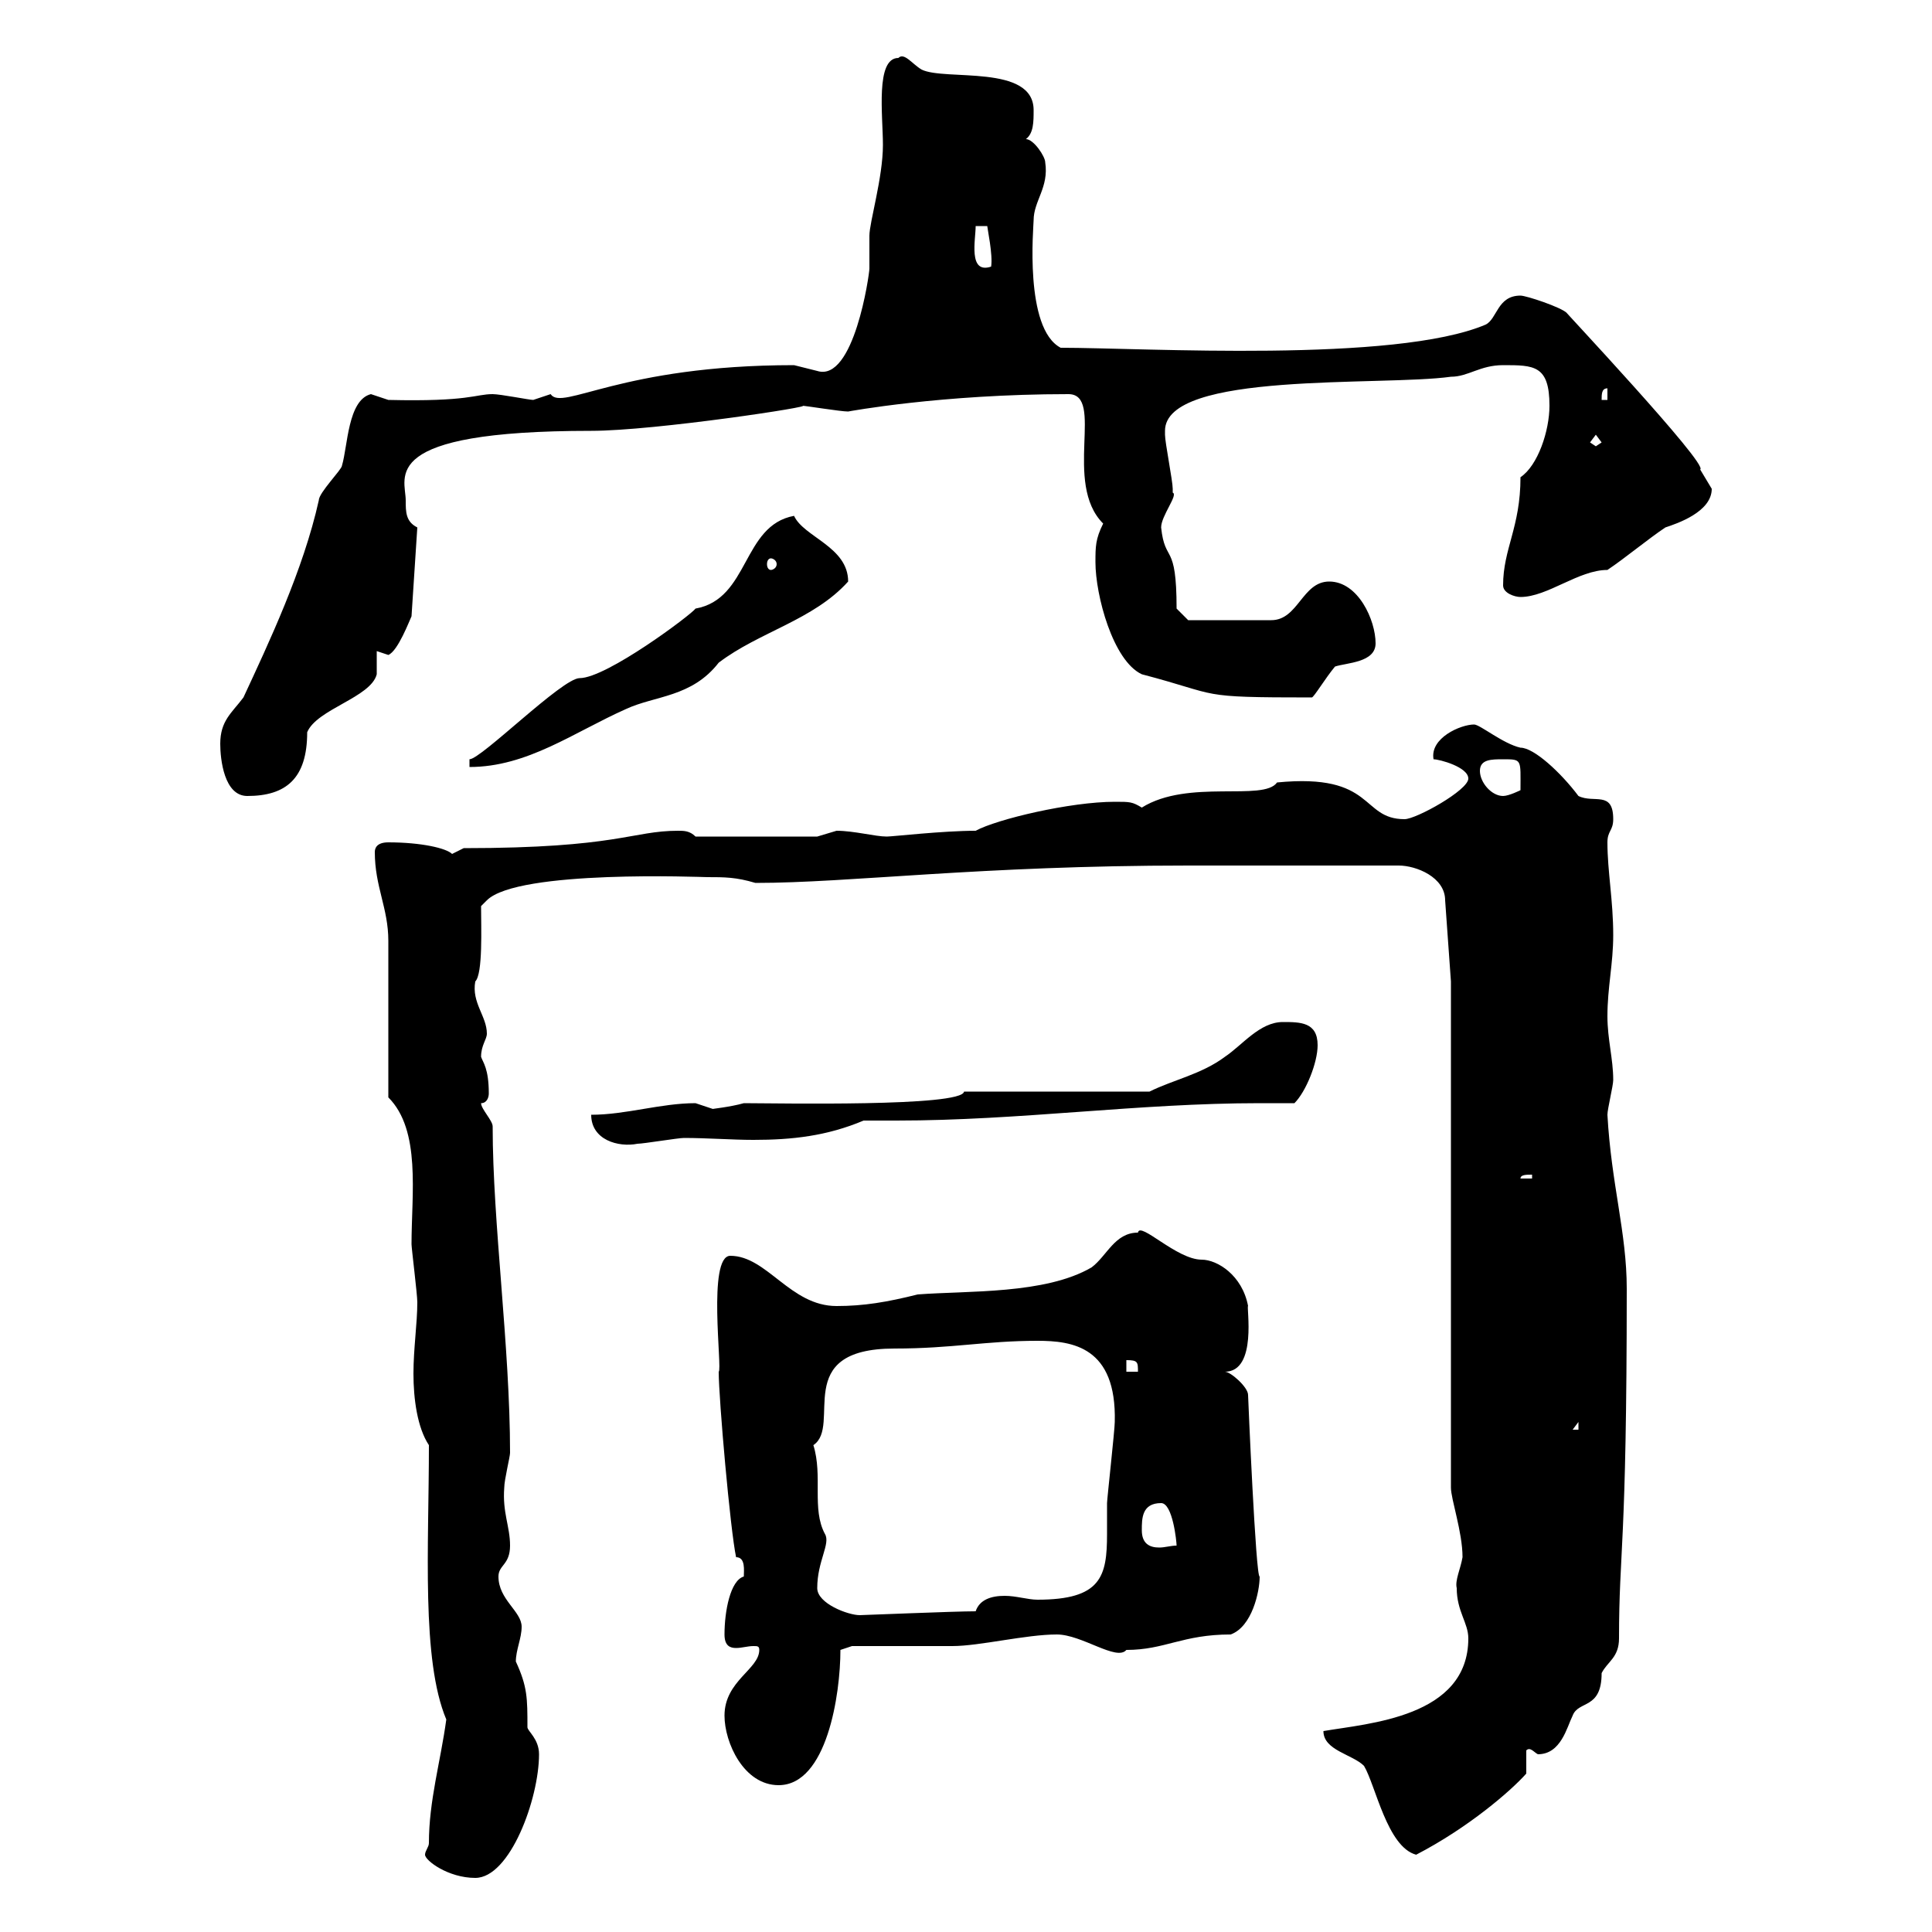 <svg xmlns="http://www.w3.org/2000/svg" xmlns:xlink="http://www.w3.org/1999/xlink" width="300" height="300"><path d="M66.60 286.20C66.60 286.80 66 287.40 66 288C66 288.90 69.60 291.60 73.80 291.60C79.20 291.60 83.70 279.30 83.70 272.40C83.70 270 81.90 268.80 81.90 268.20C81.90 263.70 81.90 261.90 80.10 258C80.10 256.20 81 254.40 81 252.60C81 250.20 77.40 248.40 77.40 244.80C77.40 243 79.20 243 79.20 240C79.20 237 78 234.90 78.30 231C78.30 229.80 79.20 226.20 79.20 225.60C79.20 209.10 76.50 189.90 76.50 174.90C76.50 174 74.70 172.20 74.70 171.30C75.60 171.30 75.90 170.40 75.90 169.80C75.90 165.90 75 165 74.70 164.10C74.70 162.30 75.60 161.40 75.60 160.50C75.60 157.80 73.20 155.70 73.80 152.40C75 151.20 74.70 144 74.70 140.70L75.60 139.80C80.40 135 109.20 136.20 109.80 136.20C112.50 136.20 114.30 136.20 117.30 137.10C132 137.10 152.10 134.40 184.50 134.40L217.20 134.40C219.90 134.40 224.40 136.20 224.40 139.80L225.30 152.40L225.30 231C225.30 232.80 227.10 237.90 227.10 241.80C226.80 243.60 225.90 245.40 226.20 246.60C226.20 250.20 228 252 228 254.40C228 266.70 212.40 267.60 205.50 268.80C205.50 271.80 210 272.40 211.80 274.20C213.60 277.20 215.40 286.80 219.90 288C228 283.80 234.60 278.10 237 275.40L237 271.80C237.60 271.20 238.20 272.10 238.80 272.40C242.40 272.40 243.30 268.20 244.20 266.40C245.10 264 248.70 265.50 248.70 259.80C249.60 258 251.40 257.40 251.40 254.40C251.40 240.60 252.60 240.60 252.60 200.10C252.60 191.40 250.20 183.90 249.60 173.10C249.60 172.20 250.50 168.60 250.50 167.70C250.50 164.40 249.60 161.40 249.60 157.80C249.60 153.30 250.50 149.70 250.50 145.20C250.50 139.80 249.60 135.30 249.60 130.80C249.60 129 250.50 129 250.50 127.20C250.50 122.70 247.50 124.80 245.10 123.60C242.40 120 238.20 116.10 236.10 116.10C233.40 115.50 229.80 112.50 228.90 112.50C226.80 112.50 222 114.60 222.60 117.90C223.50 117.90 228 119.10 228 120.90C228 122.70 219.90 127.20 218.10 127.20C211.20 127.20 213.60 120 198.30 121.50C196.20 124.50 184.50 120.90 177.30 125.40C175.80 124.50 175.50 124.50 173.10 124.50C166.20 124.50 154.80 127.20 151.50 129C146.40 129 138.60 129.90 137.70 129.90C135.90 129.90 132.60 129 129.90 129C129.90 129 126.90 129.90 126.90 129.90L108 129.90C107.10 129 106.20 129 105.30 129C98.10 129 96 131.70 72 131.70C72 131.70 70.20 132.60 70.20 132.60C69.30 131.70 65.40 130.80 60.30 130.80C58.50 130.80 58.20 131.70 58.20 132.30C58.20 137.70 60.30 141 60.30 146.10C60.30 149.70 60.30 166.80 60.30 170.40C65.40 175.50 63.90 185.40 63.90 193.20C63.90 193.80 64.80 201 64.80 202.20C64.80 205.50 64.20 209.40 64.20 213.30C64.20 217.20 64.80 221.70 66.60 224.40C66.60 240.30 65.40 257.70 69.30 267C68.40 273.60 66.60 279.60 66.60 286.20ZM112.50 266.40C112.50 270.60 115.50 277.20 120.90 277.20C128.40 277.20 130.50 263.10 130.50 256.20L132.30 255.60C135.30 255.60 144.90 255.60 147.90 255.60C152.10 255.60 159.30 253.80 164.10 253.80C168 253.80 173.40 258 174.90 256.20C180.90 256.20 183.60 253.80 191.10 253.80C194.40 252.60 195.60 247.20 195.60 244.80C195 245.10 193.80 216.90 193.80 216.60C193.80 215.40 191.10 213 190.20 213C195.30 213 193.50 202.80 193.80 202.80C192.90 198 189 195.60 186.60 195.60C182.70 195.60 177 189.60 176.70 191.40C173.10 191.40 171.90 195 169.50 196.80C162.30 201 150.30 200.40 142.50 201C137.70 202.20 134.10 202.80 129.90 202.80C122.70 202.80 119.10 195 113.40 195C109.80 195 112.20 212.70 111.60 213C111.60 217.20 113.40 237.60 114.30 241.80C115.80 241.80 115.50 243.90 115.50 244.80C113.40 245.40 112.50 250.20 112.50 253.80C112.50 255.60 113.40 255.90 114.30 255.90C115.20 255.90 116.10 255.60 117 255.60C117.60 255.60 117.90 255.60 117.90 256.20C117.90 259.20 112.50 261 112.50 266.40ZM126.90 246.60C126.90 242.40 129 239.70 128.10 238.20C126 234.30 127.80 229.20 126.30 224.40C130.80 221.40 122.70 209.40 138.90 209.40C147.90 209.40 153 208.20 161.10 208.20C166.50 208.20 173.40 209.10 173.10 220.80C173.10 222 171.90 232.80 171.90 233.40C171.90 234.90 171.90 236.40 171.90 238.20C171.90 244.80 171 248.40 161.10 248.40C159.60 248.40 157.80 247.80 156 247.80C153.90 247.80 152.10 248.40 151.50 250.20C148.20 250.20 134.10 250.80 133.50 250.80C131.70 250.80 126.90 249 126.90 246.60ZM177.30 237.60C177.30 235.80 177.30 233.40 180.30 233.40C182.10 233.40 182.70 239.40 182.70 240C181.80 240 180.90 240.30 180 240.30C178.50 240.30 177.30 239.70 177.30 237.60ZM245.10 220.80L245.10 222L244.20 222ZM174.90 211.20C176.70 211.20 176.70 211.50 176.70 213L174.90 213ZM237.90 182.40L237.90 183L236.10 183C236.10 182.40 237 182.40 237.90 182.40ZM91.80 173.10C91.80 177 96 178.20 99 177.60C99.90 177.60 105.30 176.70 106.20 176.70C109.80 176.70 113.70 177 117 177C123 177 128.40 176.40 134.10 174C135.90 174 137.70 174 139.20 174C158.40 174 176.70 171.30 195.60 171.30C197.40 171.30 199.20 171.30 201 171.30C202.80 169.50 204.60 165 204.60 162.30C204.60 158.70 201.90 158.70 199.20 158.70C195.60 158.70 192.90 162.30 190.20 164.10C186.60 166.80 182.10 167.70 178.50 169.50L149.70 169.50C149.40 171.90 120.60 171.30 115.50 171.30C113.40 171.90 110.40 172.20 110.70 172.20C110.70 172.20 108 171.30 108 171.30C102.60 171.30 97.20 173.10 91.80 173.10ZM34.20 115.50C34.20 117.90 34.80 123.60 38.40 123.60C44.40 123.60 47.70 120.90 47.70 113.70C49.20 110.10 57.60 108.30 58.50 104.70L58.50 101.10C58.50 101.10 60.30 101.70 60.30 101.70C61.80 101.10 63.60 96.30 63.90 95.70L64.80 81.90C63 81 63 79.50 63 77.70C63 74.10 58.50 66.90 91.80 66.90C101.70 66.90 127.20 63 124.50 63C125.10 63 130.50 63.90 131.70 63.90C131.70 63.90 146.10 61.20 165.90 61.20C171.60 61.20 165 75 171.30 81.30C170.10 83.70 170.10 84.90 170.10 87.30C170.10 92.40 172.80 102.60 177.30 104.70C189.90 108 185.40 108.30 203.70 108.30C204 108.30 205.80 105.30 207.30 103.50C209.10 102.90 213.60 102.90 213.60 99.90C213.60 96.30 210.90 90.30 206.40 90.30C202.20 90.30 201.60 96.30 197.40 96.30L184.50 96.30L182.70 94.50C182.70 84 180.90 87.60 180.30 81.90C180.30 80.10 183 76.80 182.10 76.50C182.10 76.50 182.10 75.90 182.10 75.90C182.10 74.70 180.90 68.70 180.90 67.50C180.90 67.50 180.90 67.50 180.90 66.90C180.90 57.60 214.50 60 225.30 58.50C228 58.50 229.80 56.70 233.40 56.70C238.20 56.70 240.60 56.70 240.60 63C240.60 66.90 238.80 72.30 236.10 74.10C236.10 81.90 233.40 85.20 233.40 90.90C233.40 92.10 235.20 92.70 236.10 92.70C240.30 92.70 245.10 88.50 249.60 88.50C252.30 86.70 255.90 83.70 258.60 81.90C260.40 81.30 265.80 79.50 265.80 75.90C265.80 75.90 264 72.90 264 72.90C265.50 72.30 241.80 47.10 243.30 48.60C242.40 47.70 237 45.90 236.10 45.90C232.50 45.90 232.50 49.50 230.70 50.40C216.60 56.40 177.60 54 164.70 54C159 51 160.50 35.10 160.50 34.20C160.50 31.20 162.90 29.10 162.30 25.20C162.30 24.30 160.50 21.60 159.30 21.60C160.50 20.70 160.50 18.90 160.50 17.10C160.50 9.90 146.70 12.60 143.10 10.80C141.60 9.90 140.40 8.10 139.50 9C135.90 9 137.10 18 137.10 22.50C137.10 27.60 135 34.50 135 36.60C135 38.40 135 39.90 135 41.70C135 42.60 132.60 59.40 126.90 57.60C126.90 57.60 123.30 56.70 123.30 56.70C96.30 56.70 87.30 63.90 85.50 61.20C85.50 61.20 82.80 62.10 82.80 62.10C82.20 62.10 77.70 61.20 76.50 61.20C73.80 61.20 72.90 62.40 60.30 62.10C60.30 62.10 57.60 61.20 57.60 61.20C54 62.10 54 69.30 53.10 72.30C53.10 72.90 49.50 76.50 49.50 77.70C47.10 88.50 41.70 99.90 37.80 108.30C36 110.70 34.20 111.90 34.20 115.50ZM229.80 119.70C229.80 117.90 231.60 117.90 233.40 117.90C236.40 117.90 236.10 117.90 236.10 122.70C236.10 122.70 234.30 123.60 233.40 123.60C231.60 123.60 229.80 121.50 229.80 119.70ZM72.90 117.90L72.90 119.10C81.90 119.10 89.10 113.70 97.20 110.10C101.70 108 107.40 108.30 111.60 102.90C117.90 98.10 126.30 96.30 131.70 90.30C131.70 84.90 124.80 83.40 123.30 80.10C115.20 81.60 116.40 93 108 94.50C107.40 95.40 94.20 105.30 90 105.30C87.30 105.30 74.70 117.90 72.90 117.90ZM119.70 86.70C120 86.70 120.60 87 120.60 87.60C120.60 88.20 120 88.50 119.70 88.50C119.40 88.50 119.10 88.20 119.10 87.60C119.10 87 119.40 86.70 119.70 86.70ZM246.90 68.70L247.80 67.50L248.70 68.70L247.80 69.30ZM249.60 60.30L249.60 62.10L248.70 62.10C248.70 61.20 248.70 60.30 249.60 60.30ZM151.50 35.10L153.30 35.10C153.30 35.40 154.20 39.60 153.90 41.40C150.30 42.60 151.50 37.20 151.50 35.10Z"/></svg>